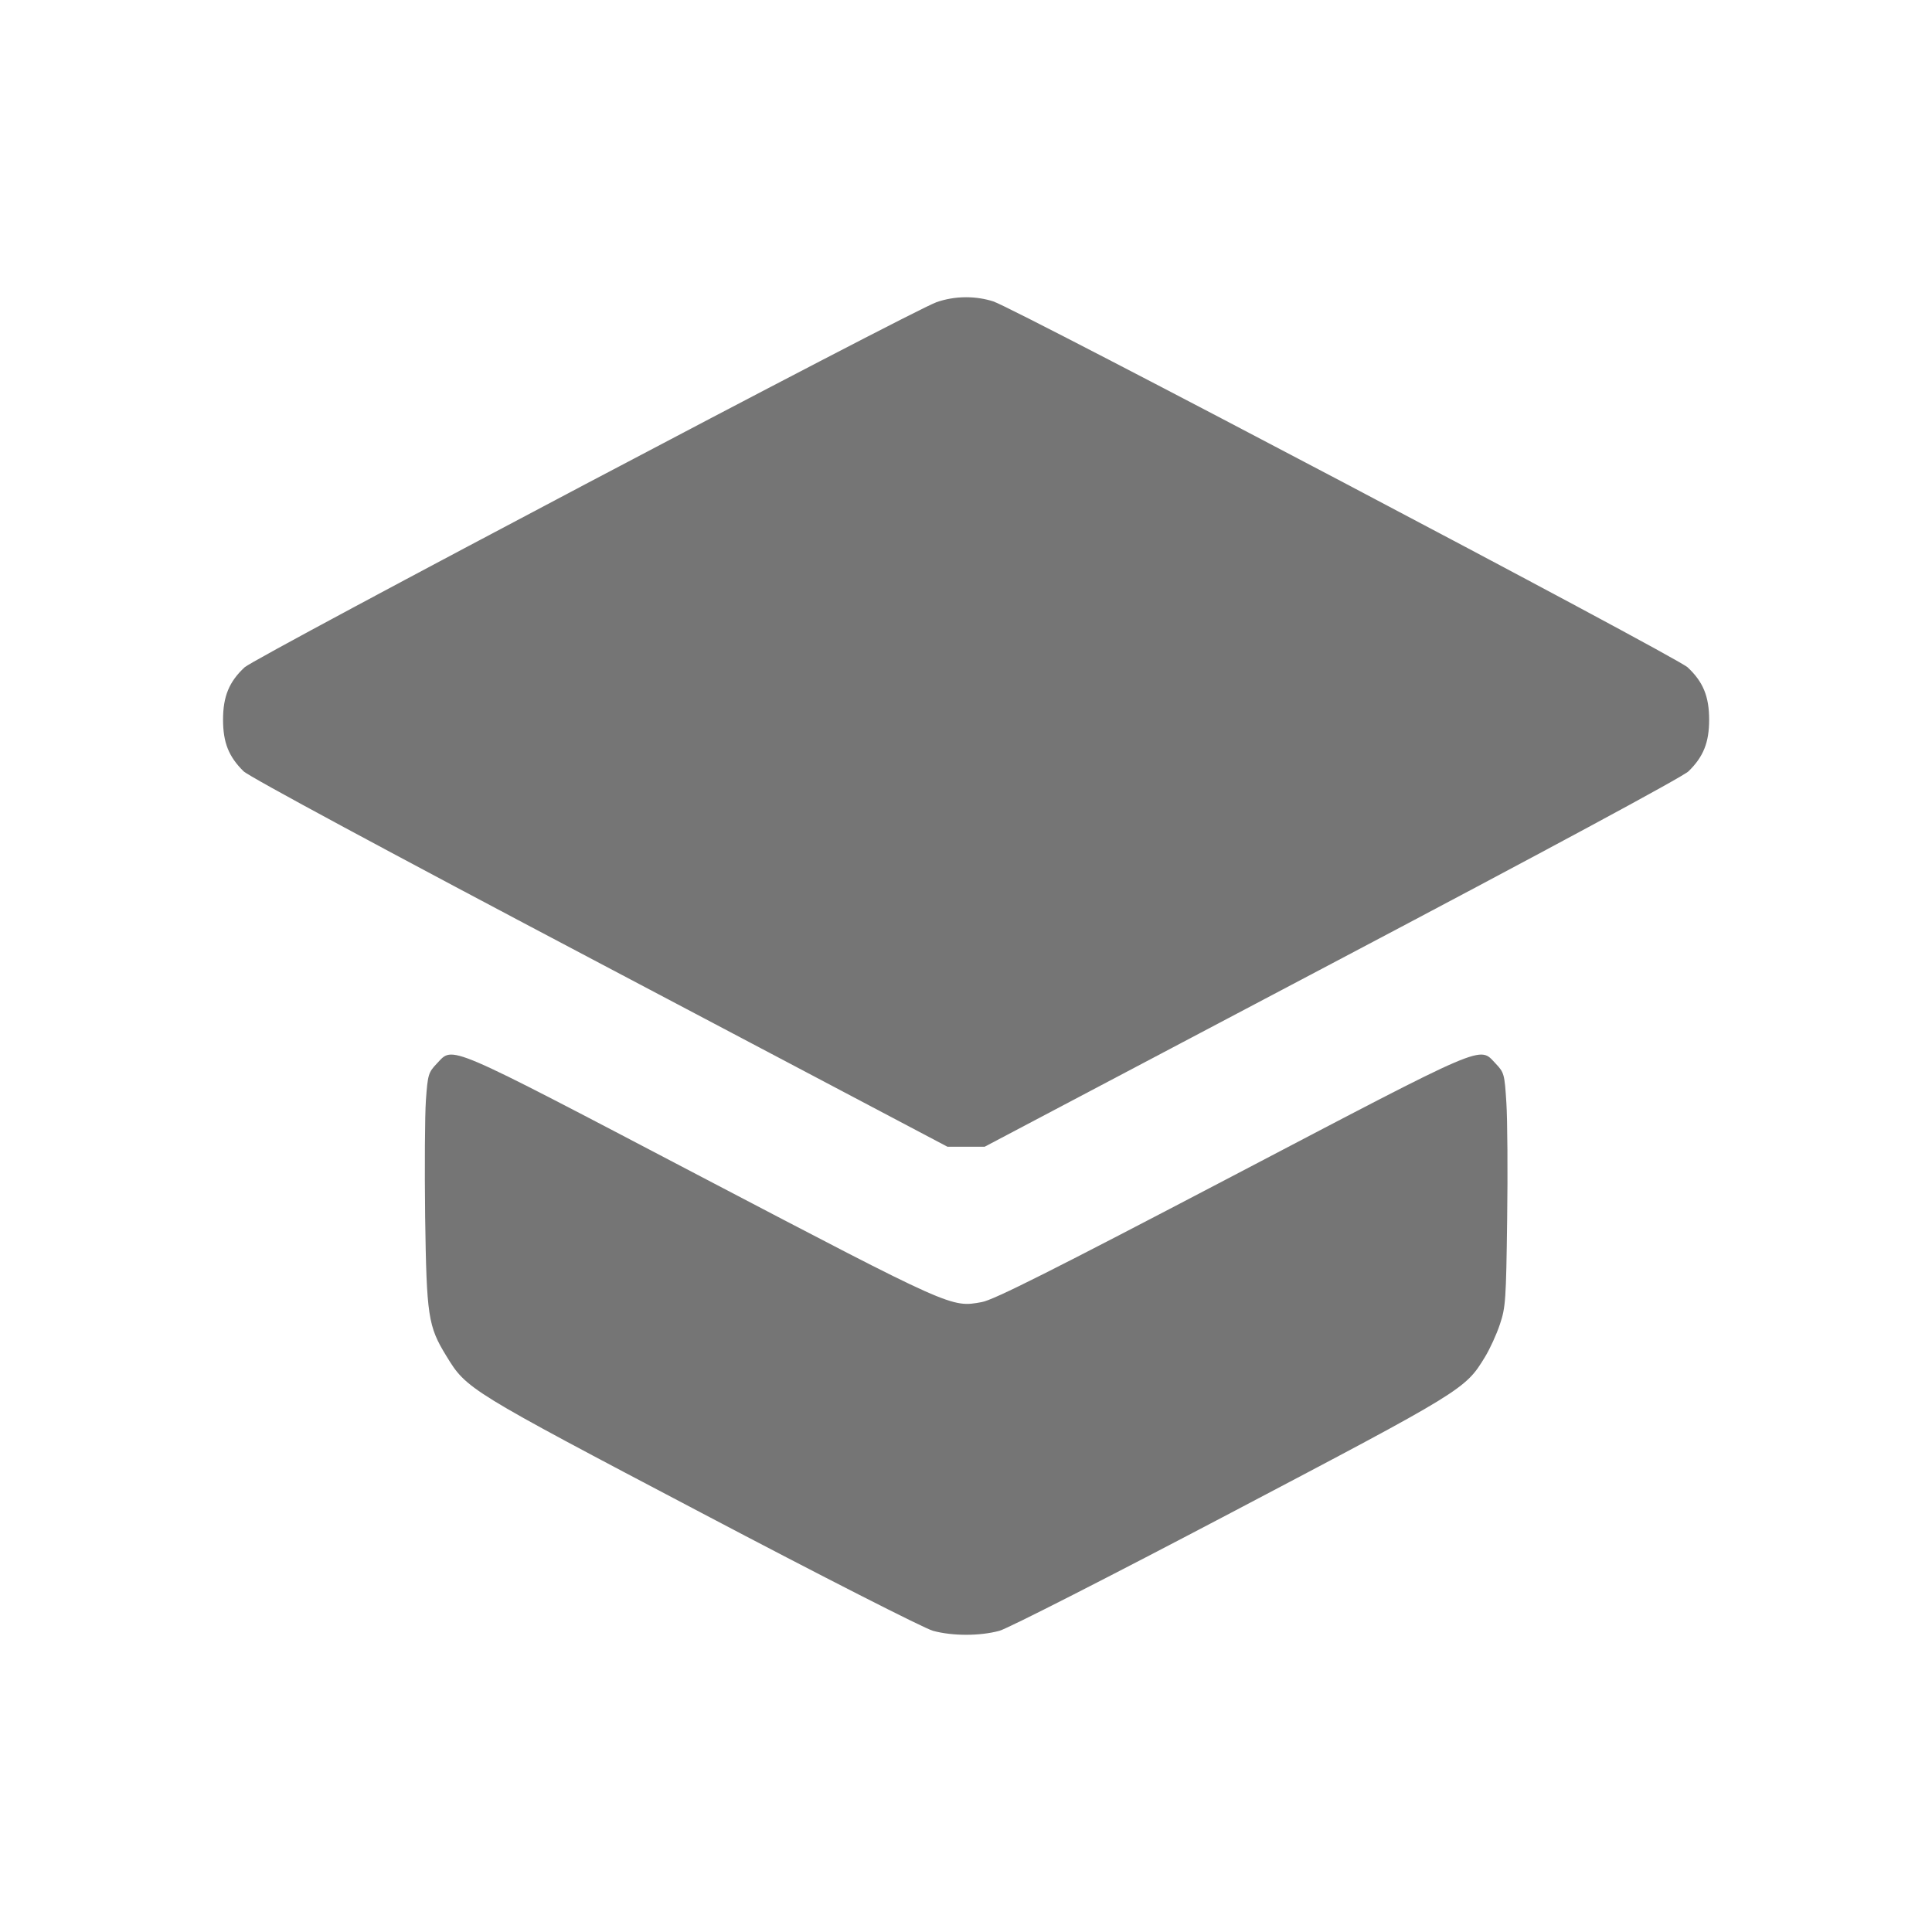 <svg width="20" height="20" viewBox="0 0 20 20" fill="none" xmlns="http://www.w3.org/2000/svg">
<path d="M9.693 3.129C9.448 3.213 2.647 6.802 2.532 6.908C2.372 7.057 2.309 7.209 2.309 7.45C2.309 7.686 2.367 7.832 2.521 7.984C2.579 8.041 4.009 8.811 6.212 9.973L9.808 11.871H10.193L13.79 9.973C15.993 8.811 17.423 8.041 17.48 7.984C17.634 7.833 17.693 7.686 17.693 7.45C17.693 7.209 17.63 7.057 17.47 6.908C17.35 6.796 10.505 3.19 10.282 3.12C10.198 3.093 10.101 3.077 10.001 3.077C9.89 3.077 9.785 3.096 9.686 3.131L9.693 3.129Z" fill="#757575"/>
<path d="M4.521 11.011C4.435 11.102 4.428 11.123 4.409 11.389C4.398 11.543 4.395 12.086 4.401 12.595C4.416 13.623 4.431 13.729 4.62 14.036C4.83 14.381 4.841 14.388 7.259 15.66C8.504 16.316 9.569 16.858 9.658 16.882C9.861 16.937 10.142 16.937 10.346 16.882C10.434 16.858 11.499 16.315 12.742 15.661C15.149 14.395 15.169 14.382 15.372 14.048C15.423 13.965 15.493 13.812 15.527 13.709C15.586 13.534 15.591 13.458 15.602 12.624C15.609 12.132 15.605 11.588 15.594 11.417C15.575 11.117 15.571 11.103 15.482 11.009C15.309 10.828 15.423 10.779 12.749 12.18C10.891 13.153 10.287 13.457 10.164 13.479C9.846 13.537 9.867 13.547 7.256 12.18C4.582 10.779 4.696 10.828 4.523 11.009L4.521 11.011Z" fill="#757575"/>
</svg>
